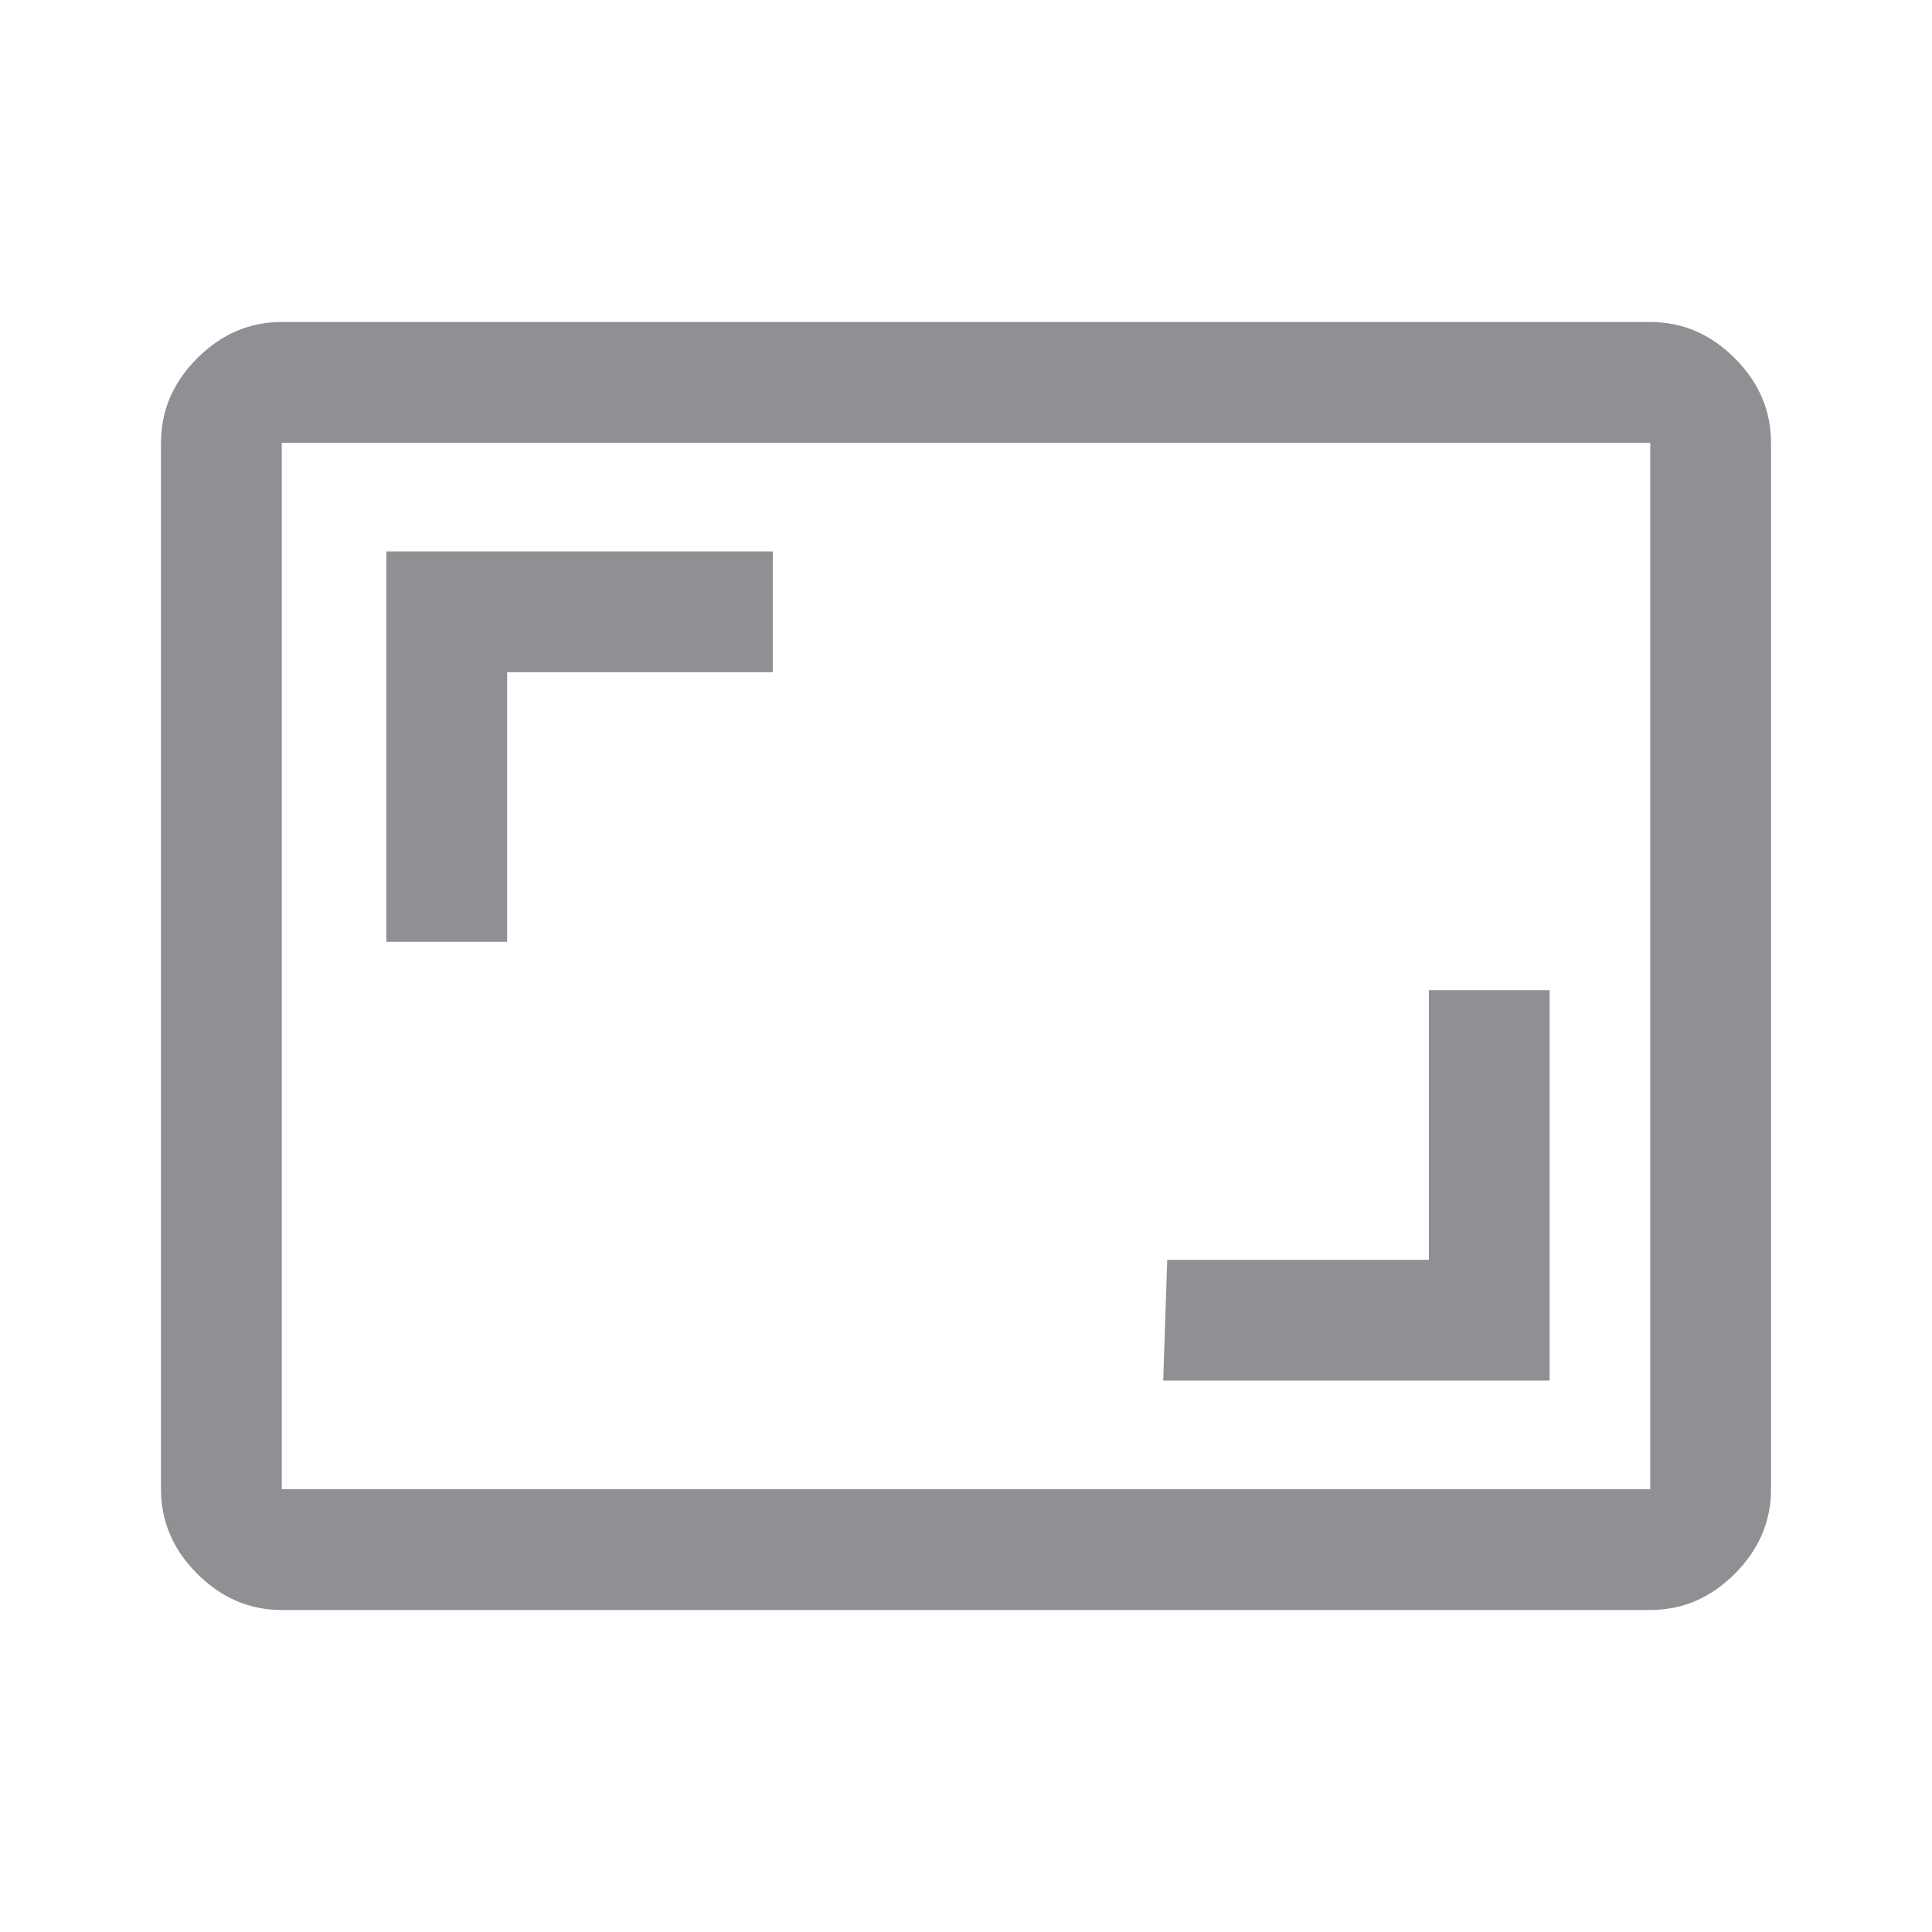 <?xml version="1.0" encoding="utf-8"?>
<!-- Generator: Adobe Illustrator 27.1.1, SVG Export Plug-In . SVG Version: 6.00 Build 0)  -->
<svg version="1.1" id="Layer_1" xmlns="http://www.w3.org/2000/svg" xmlns:xlink="http://www.w3.org/1999/xlink" x="0px" y="0px"
	 viewBox="0 0 48 48" style="enable-background:new 0 0 48 48;" xml:space="preserve">
<style type="text/css">
	.st0{fill:#8F8F94;}
</style>
<path class="st0" d="M28.9,34.3h9.6v-9.7h-3v6.7H29L28.9,34.3z M9.6,23.4h3v-6.7h6.6v-3H9.6V23.4z M7,40c-0.8,0-1.5-0.3-2.1-0.9
	C4.3,38.5,4,37.8,4,37V11c0-0.8,0.3-1.5,0.9-2.1C5.5,8.3,6.2,8,7,8h34c0.8,0,1.5,0.3,2.1,0.9C43.7,9.5,44,10.2,44,11v26
	c0,0.8-0.3,1.5-0.9,2.1C42.5,39.7,41.8,40,41,40H7z M7,37h34V11H7V37z M7,37V11V37z"/>
</svg>
